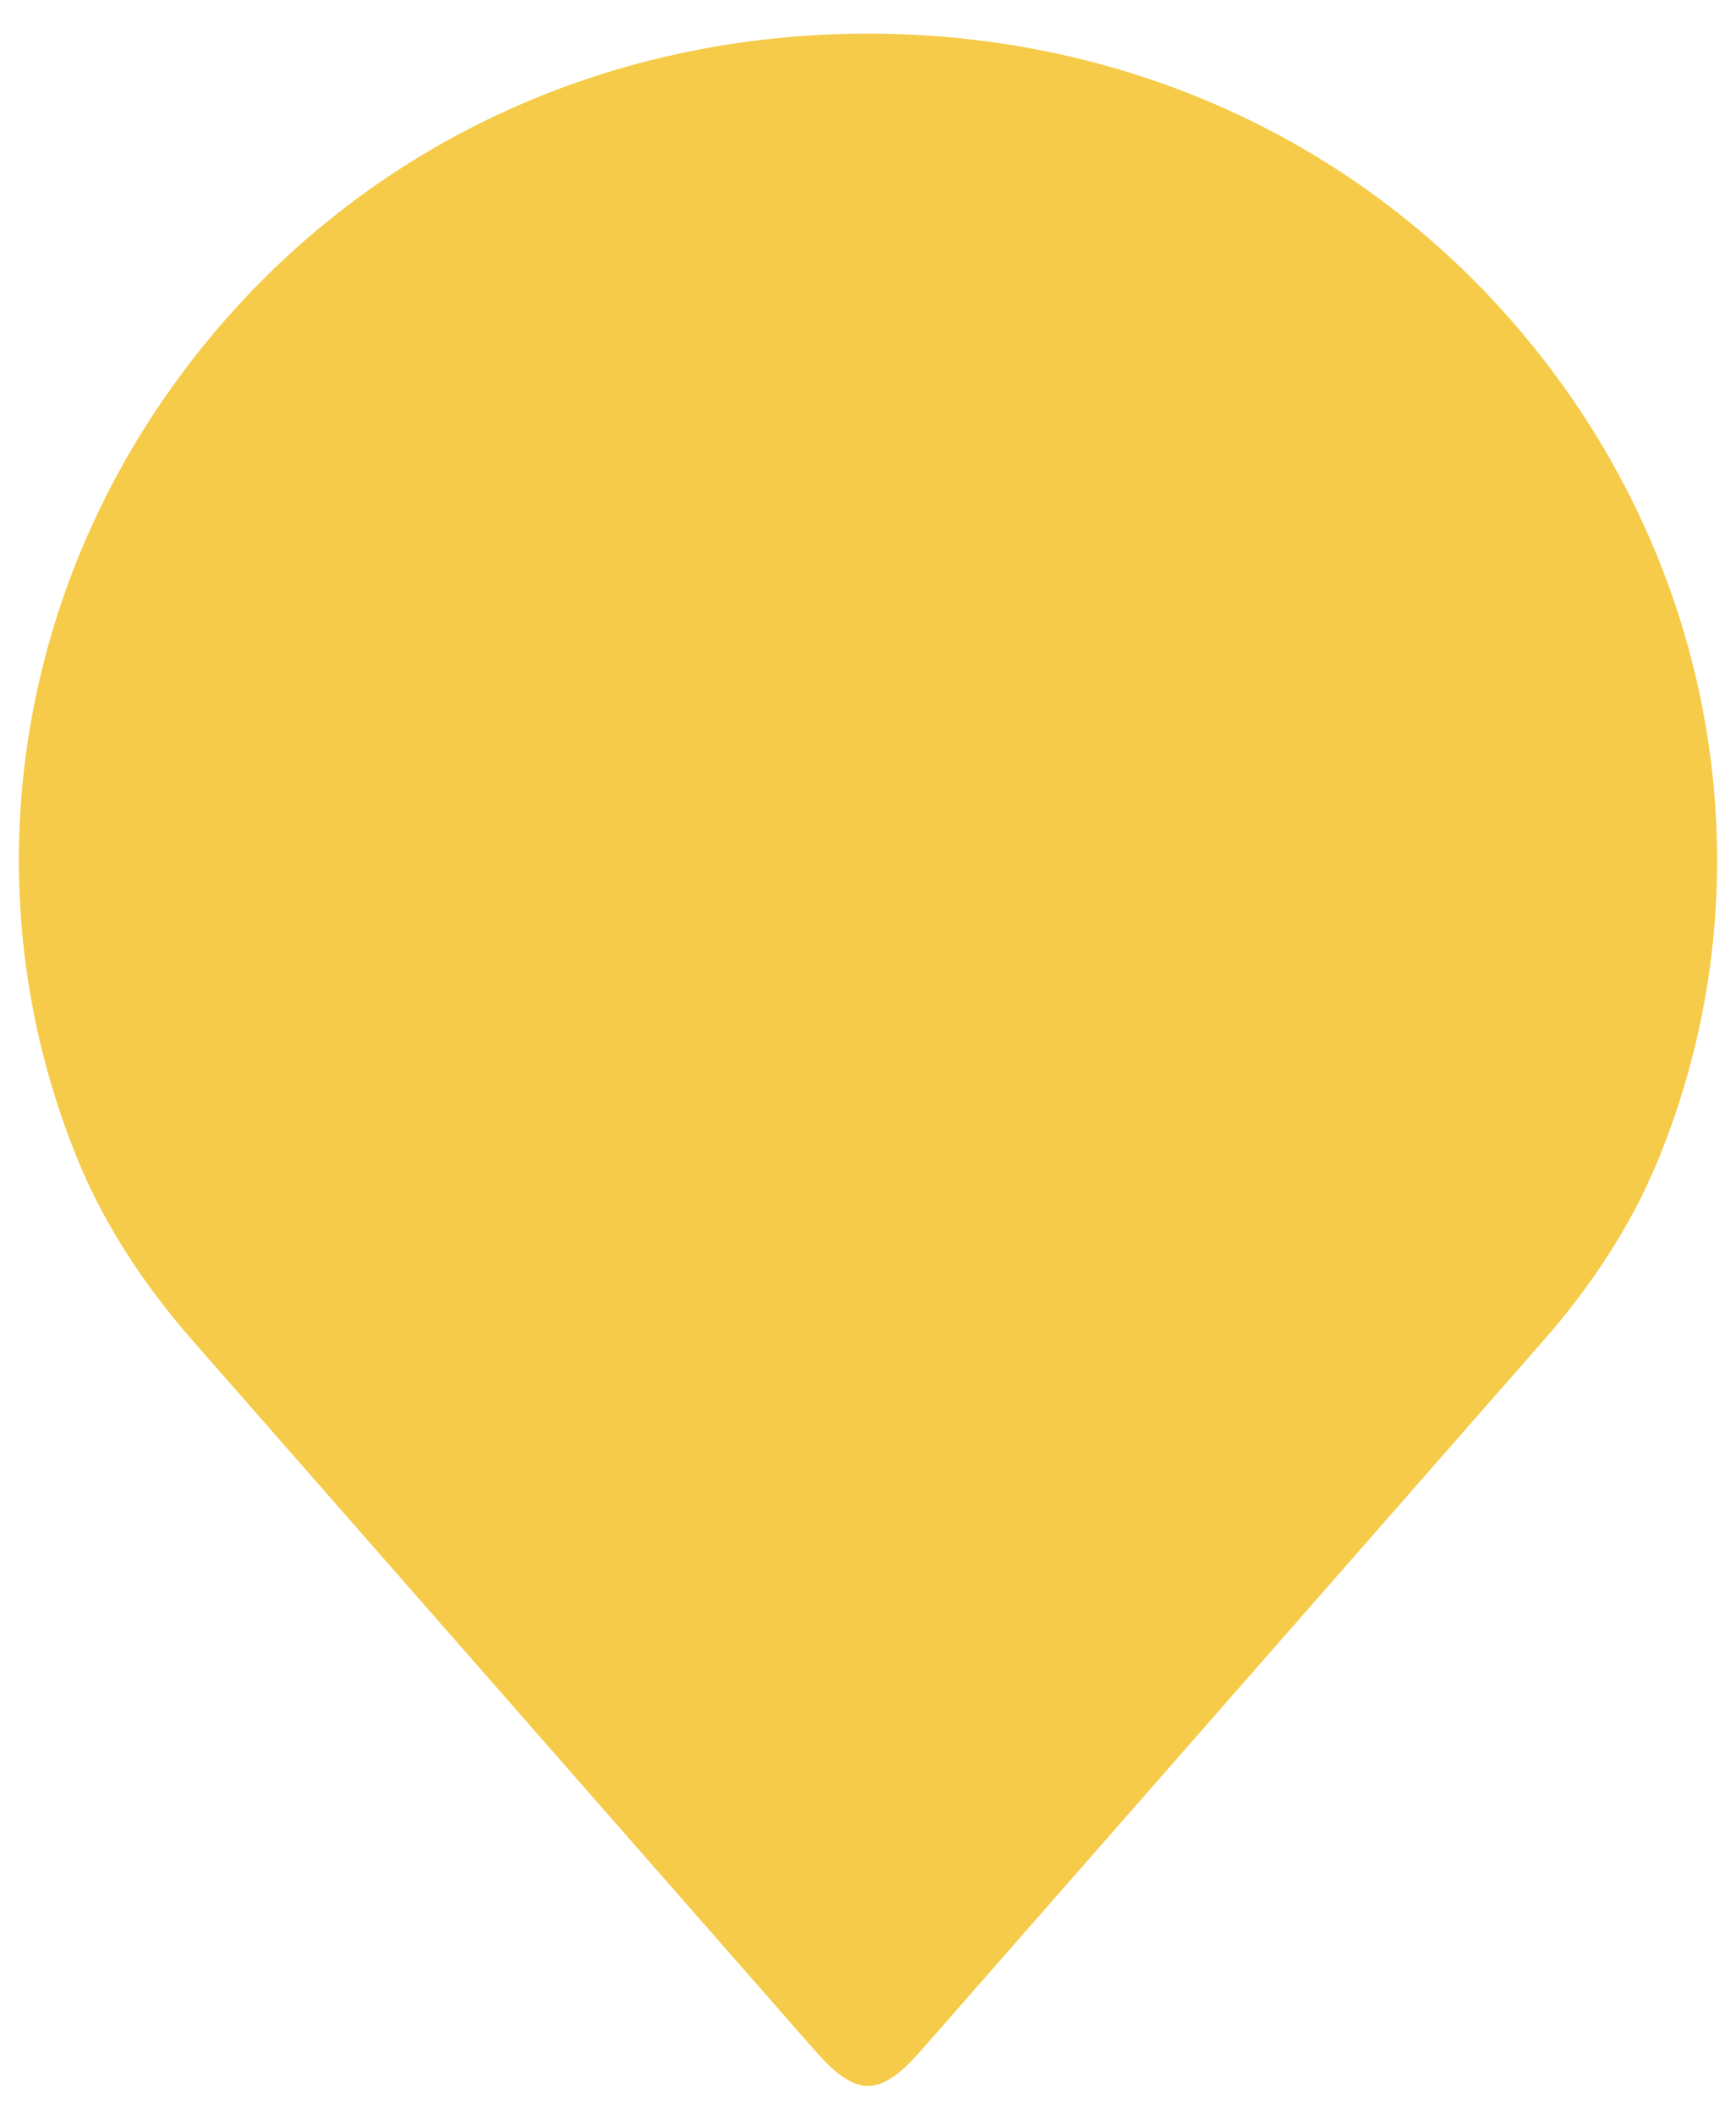<svg xmlns="http://www.w3.org/2000/svg" width="46" height="56" viewBox="0 0 46 56" fill="none"><path d="M1.927 30.383C2.614 32.182 3.712 33.941 5.187 35.601L21.519 54.226C21.889 54.648 22.431 55.25 23 55.25C23.57 55.25 24.111 54.648 24.48 54.226L40.817 35.597C42.285 33.946 43.385 32.184 44.077 30.371C46.662 23.731 45.687 16.216 41.462 10.28C37.215 4.313 30.485 0.891 22.999 0.891C15.513 0.891 8.784 4.313 4.538 10.28C0.312 16.216 -0.664 23.731 1.927 30.383Z" fill="#F5CB49"></path></svg>
